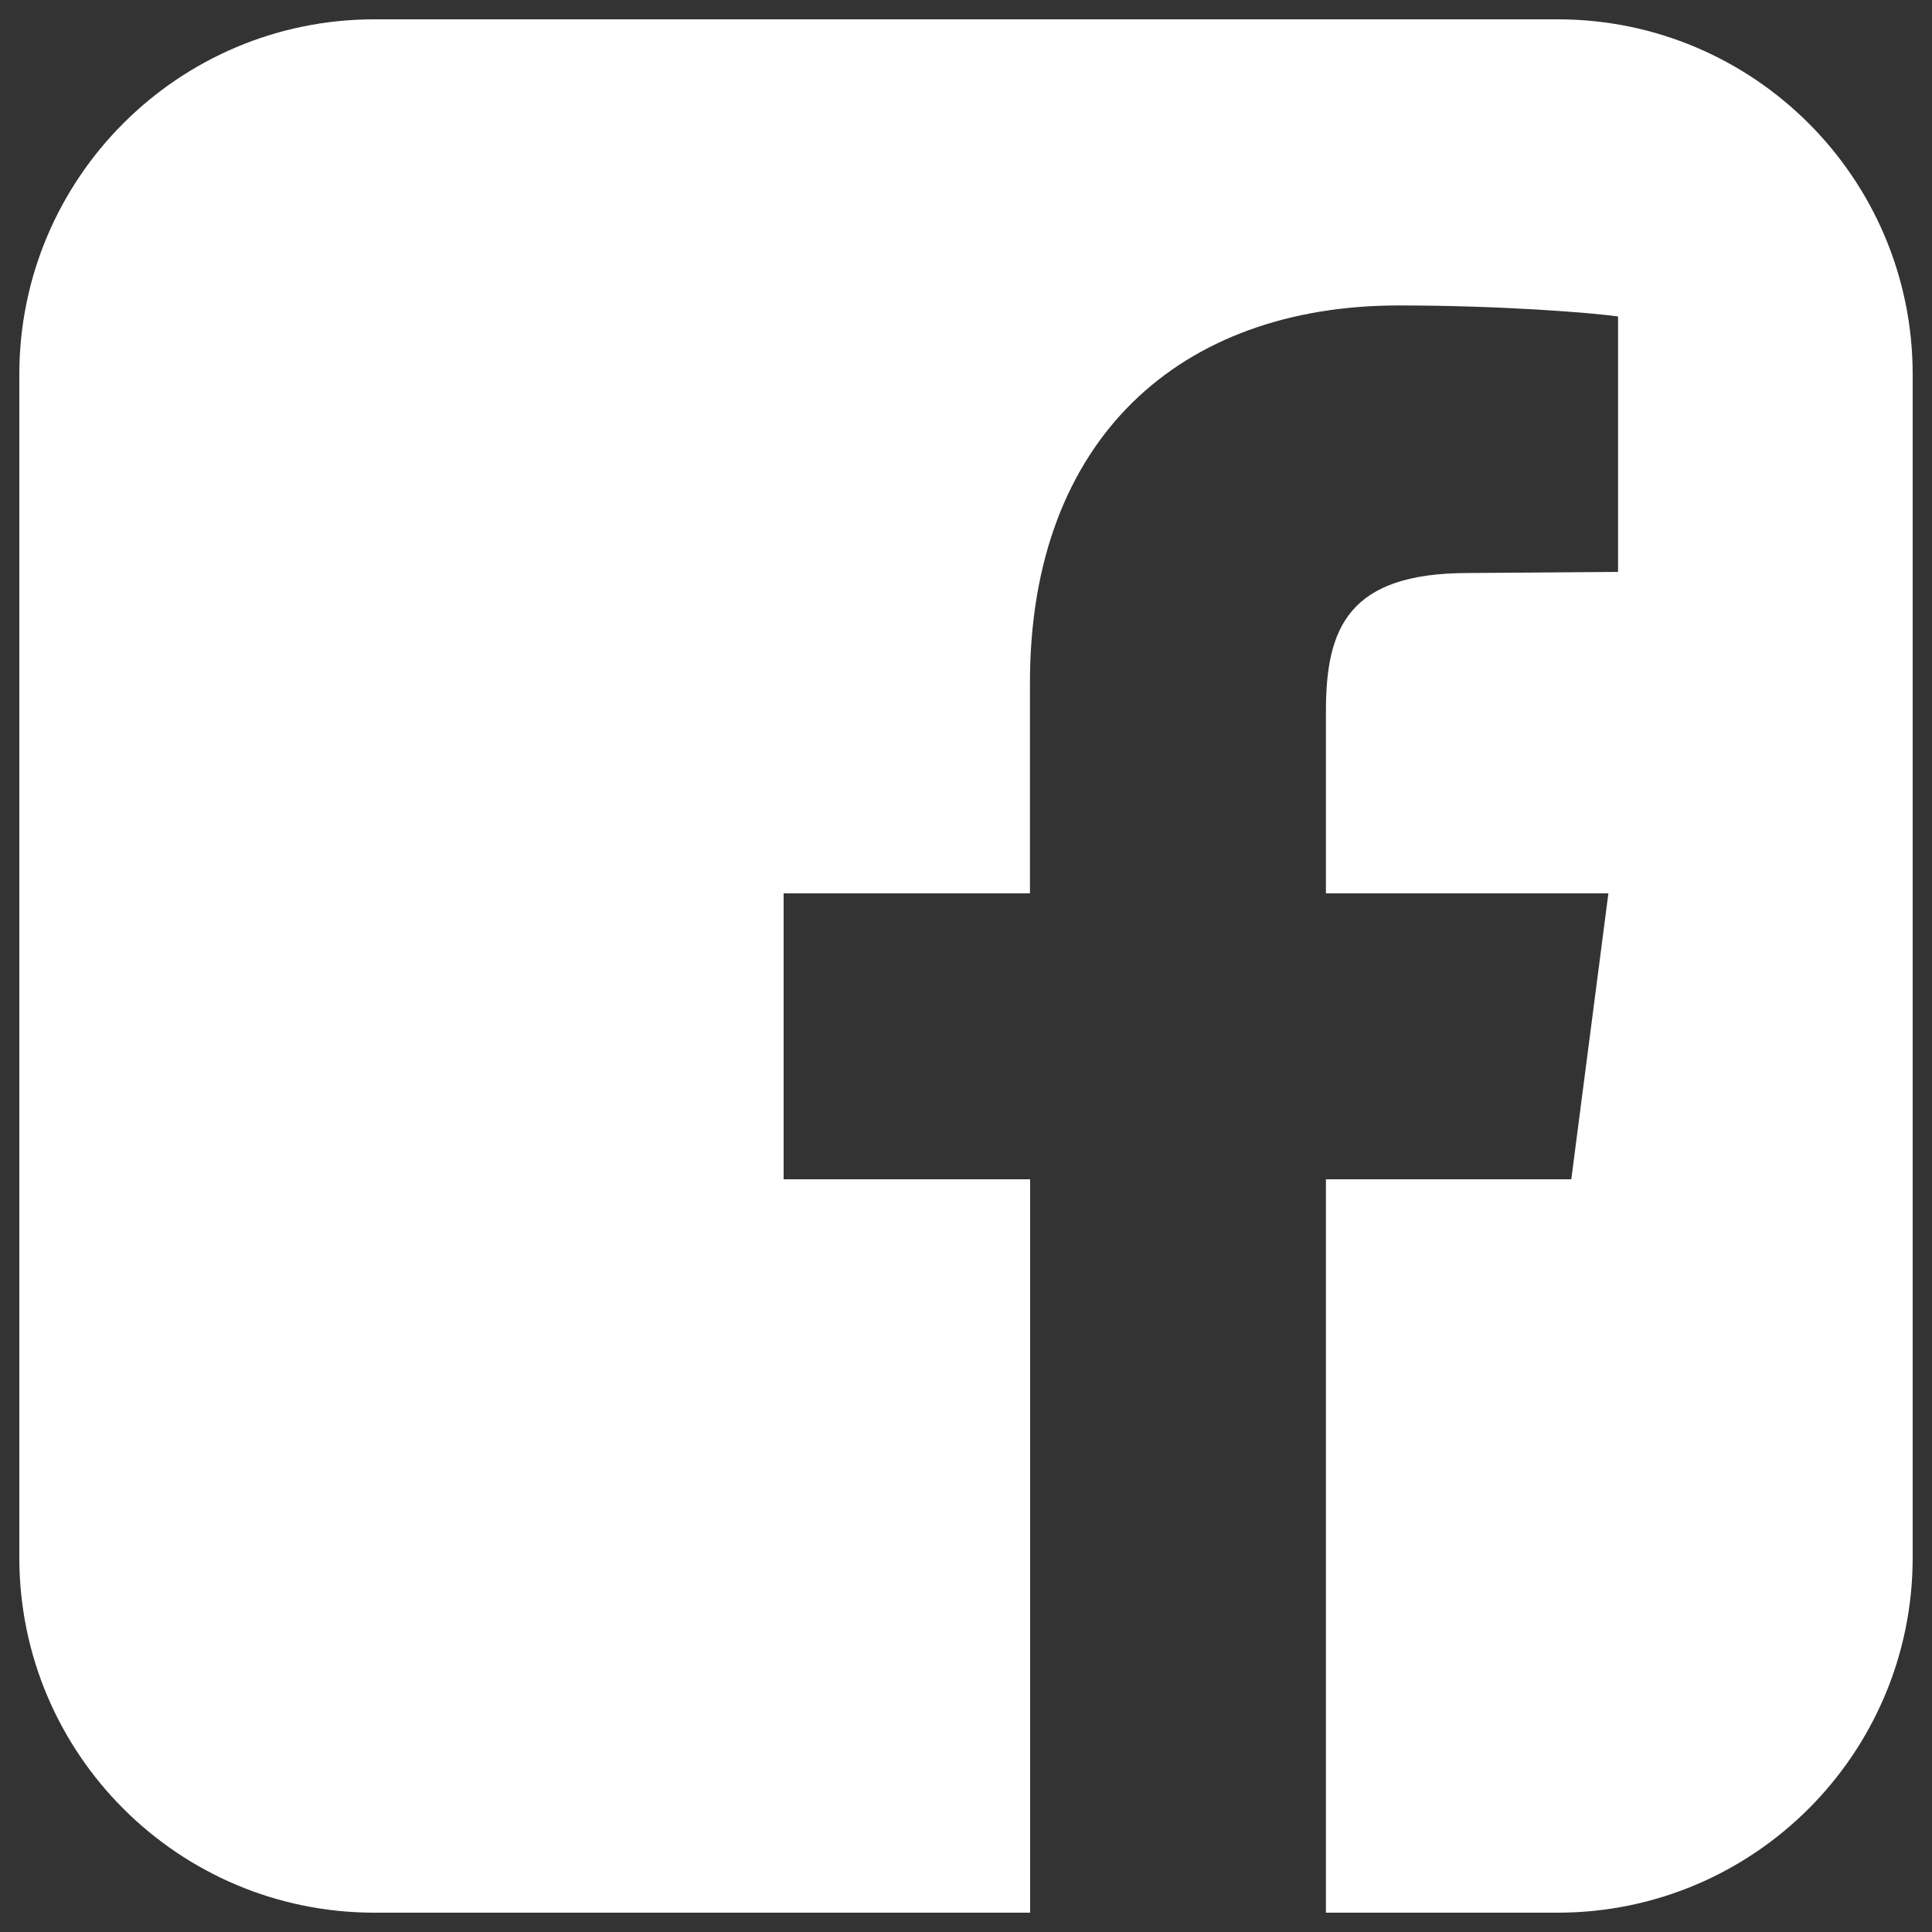 <?xml version="1.0" encoding="utf-8"?>
<!DOCTYPE svg PUBLIC "-//W3C//DTD SVG 1.1//EN" "http://www.w3.org/Graphics/SVG/1.1/DTD/svg11.dtd">
<svg version="1.1" xmlns="http://www.w3.org/2000/svg" xmlns:xlink="http://www.w3.org/1999/xlink" x="0px" y="0px" viewBox="0 0 1000 1000" enable-background="new 0 0 1000 1000" xml:space="preserve">
<rect x="0" y="0" width="1000" height="1000" fill="#333333" stroke="none"/>
<g><path style="fill:#fff;" d="M990,193.8v612.4C990,907.7,907.7,990,806.2,990H686.3V610.4h127l19.2-148H686.3v-94.4c0-42.8,11.5-71.4,73.4-71.4l77.8-0.6V163.8c-13.4-1.9-60-5.7-113.6-5.7c-112.9,0-190.8,68.9-190.8,195.2v109.1H405.6v148h127.6V990H193.8C92.3,990,10,907.7,10,806.2V193.8C10,92.3,92.3,10,193.8,10h612.4C907.7,10,990,92.3,990,193.8z"/></g>
</svg>